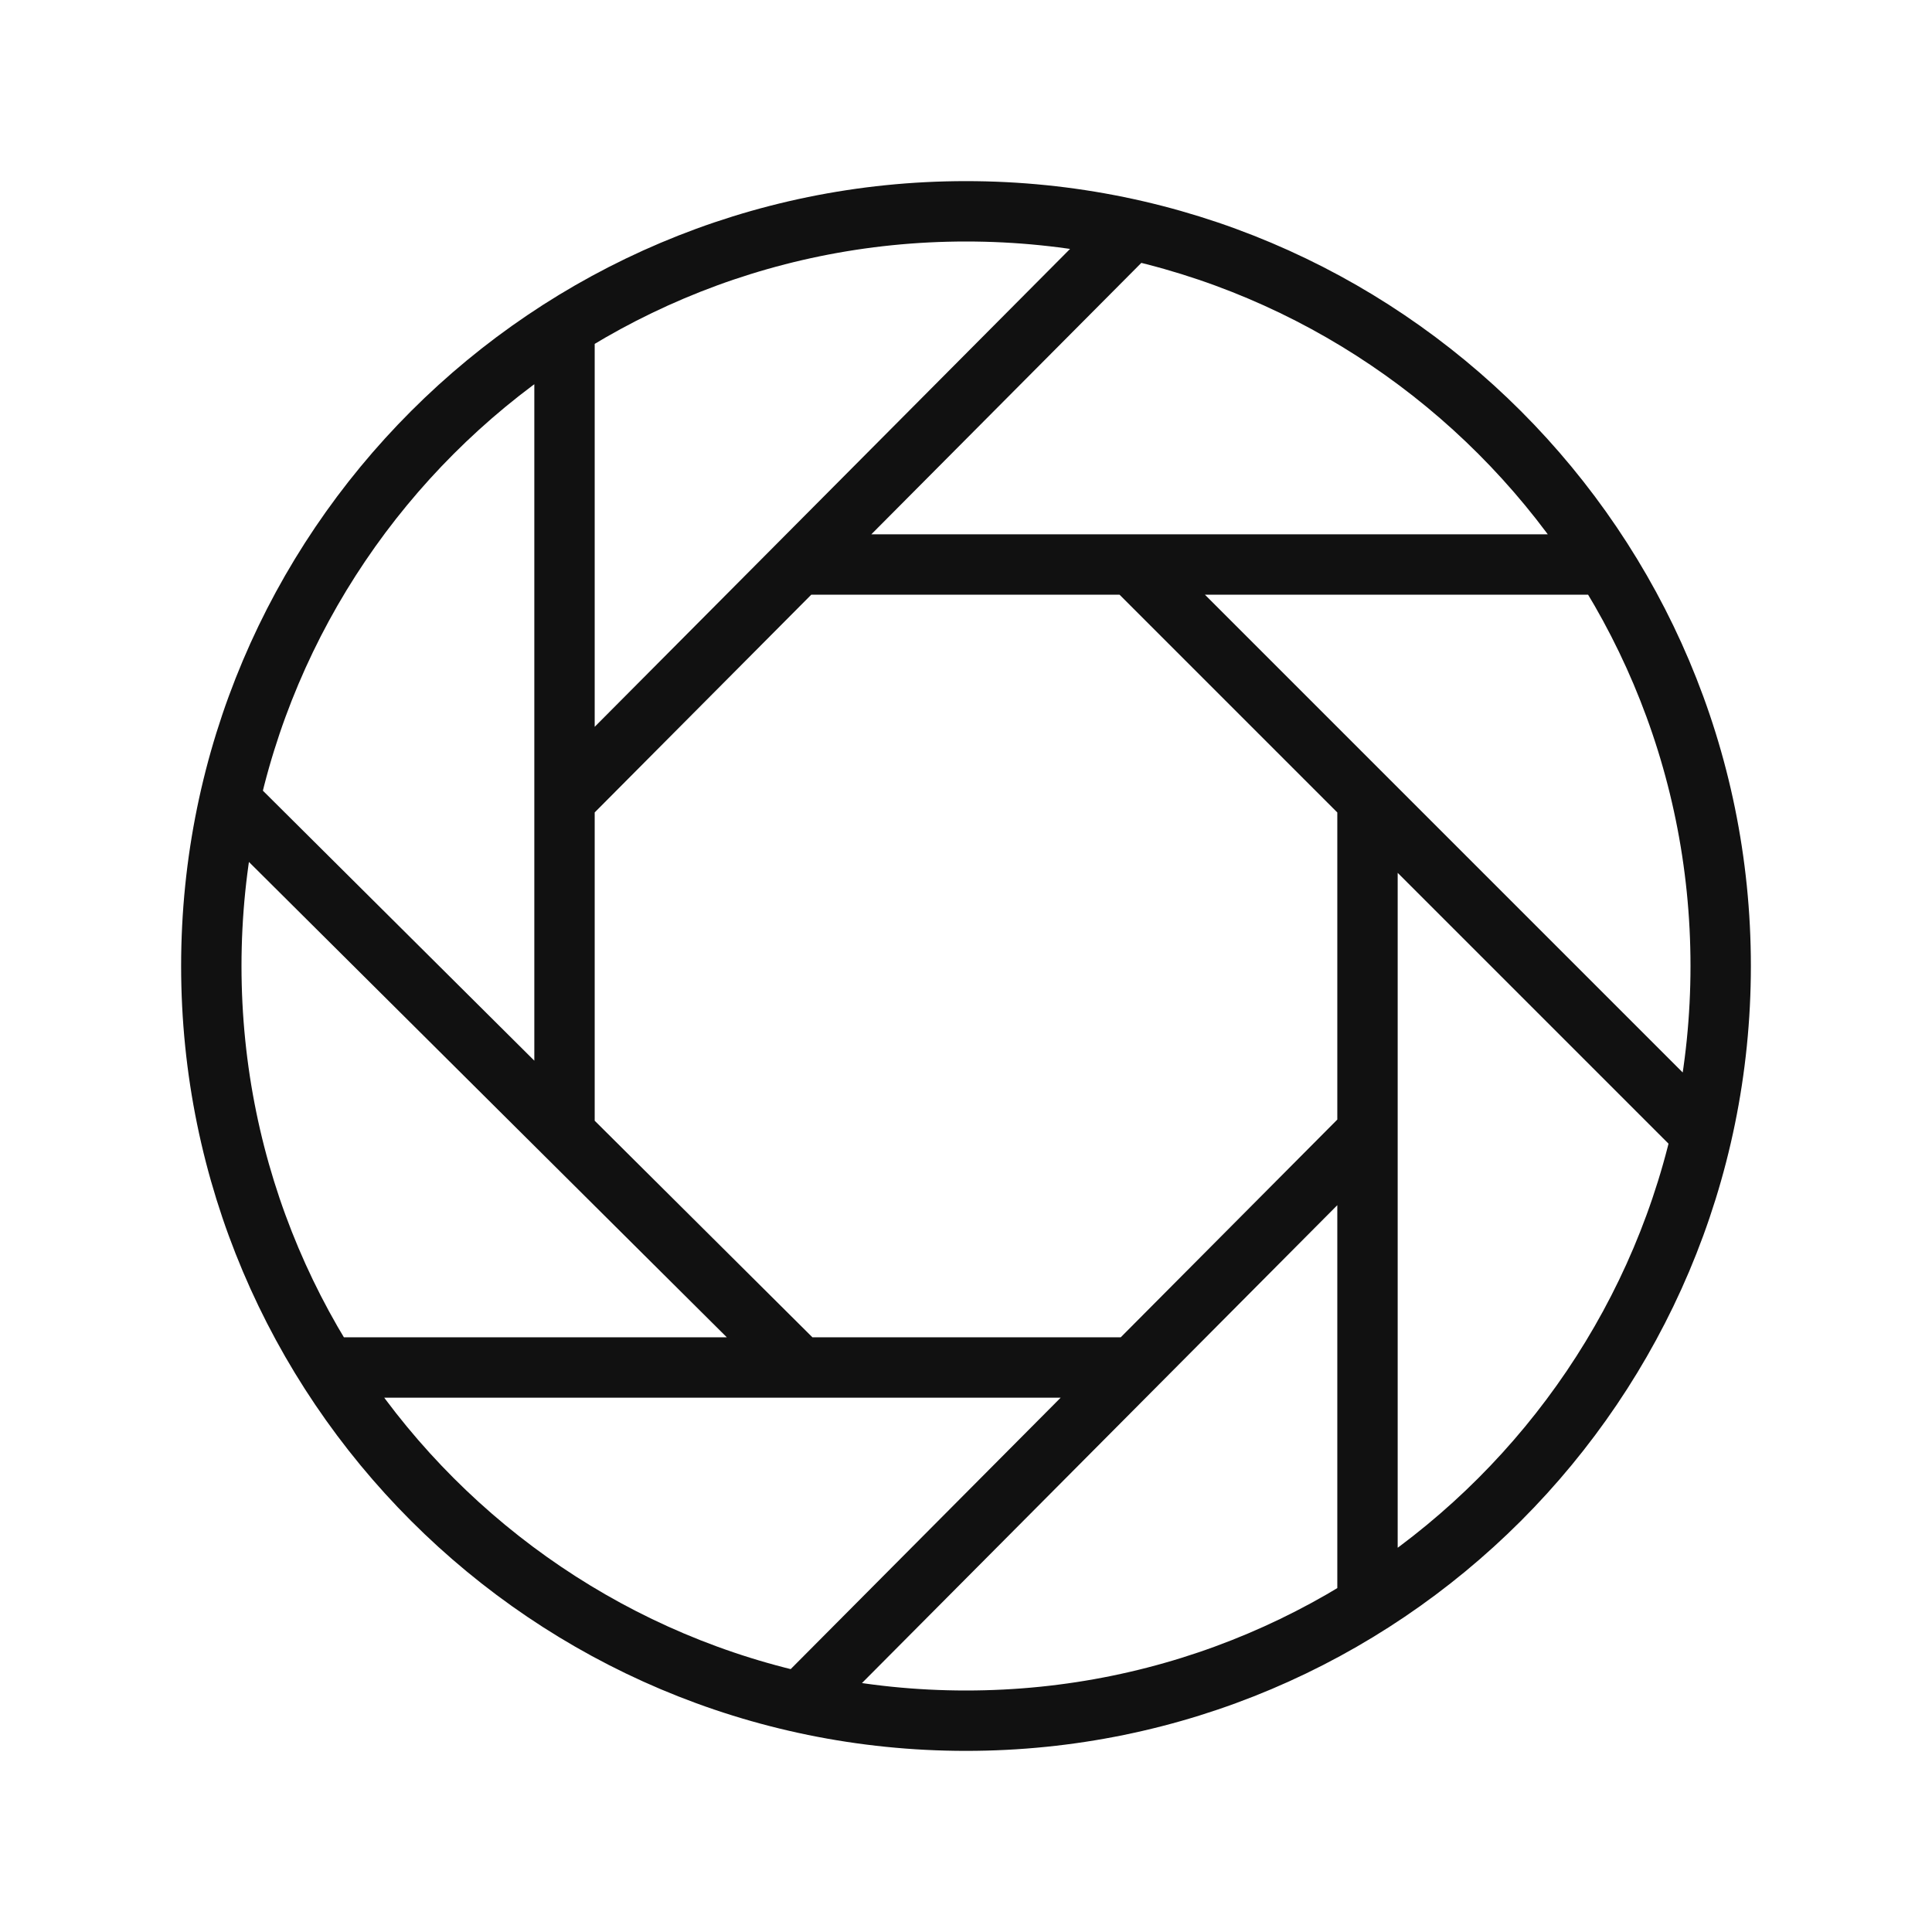   <svg xmlns="http://www.w3.org/2000/svg" xmlns:xlink="http://www.w3.org/1999/xlink" version="1.1" id="menstnhned-Layer_1" x="0px" y="0px" viewBox="0 0 64 64" style="enable-background:new 0 0 64 64;" xml:space="preserve">
<style type="text/css">
	.menstnhned-st0{fill:none;stroke:#111111;stroke-width:2;stroke-miterlimit:10;}
	.menstnhned-st1{fill:none;}
</style>
<g>
	<g>
		<path class="menstnhned-st0" d="M37.5,18.7l18.9,18.9 M45.3,26.5v26.7 M45.3,37.5L26.5,56.4 M37.5,45.3H10.8 M26.5,45.3L7.6,26.5 M18.7,37.5    V10.8 M18.7,26.5L37.5,7.6 M26.5,18.7h26.7 M32,57c13.8,0,25-11.2,25-25S45.8,7,32,7S7,18.2,7,32S18.2,57,32,57z"></path>
	</g>
	<rect class="menstnhned-st1" width="64" height="64"></rect>
</g>
</svg>
